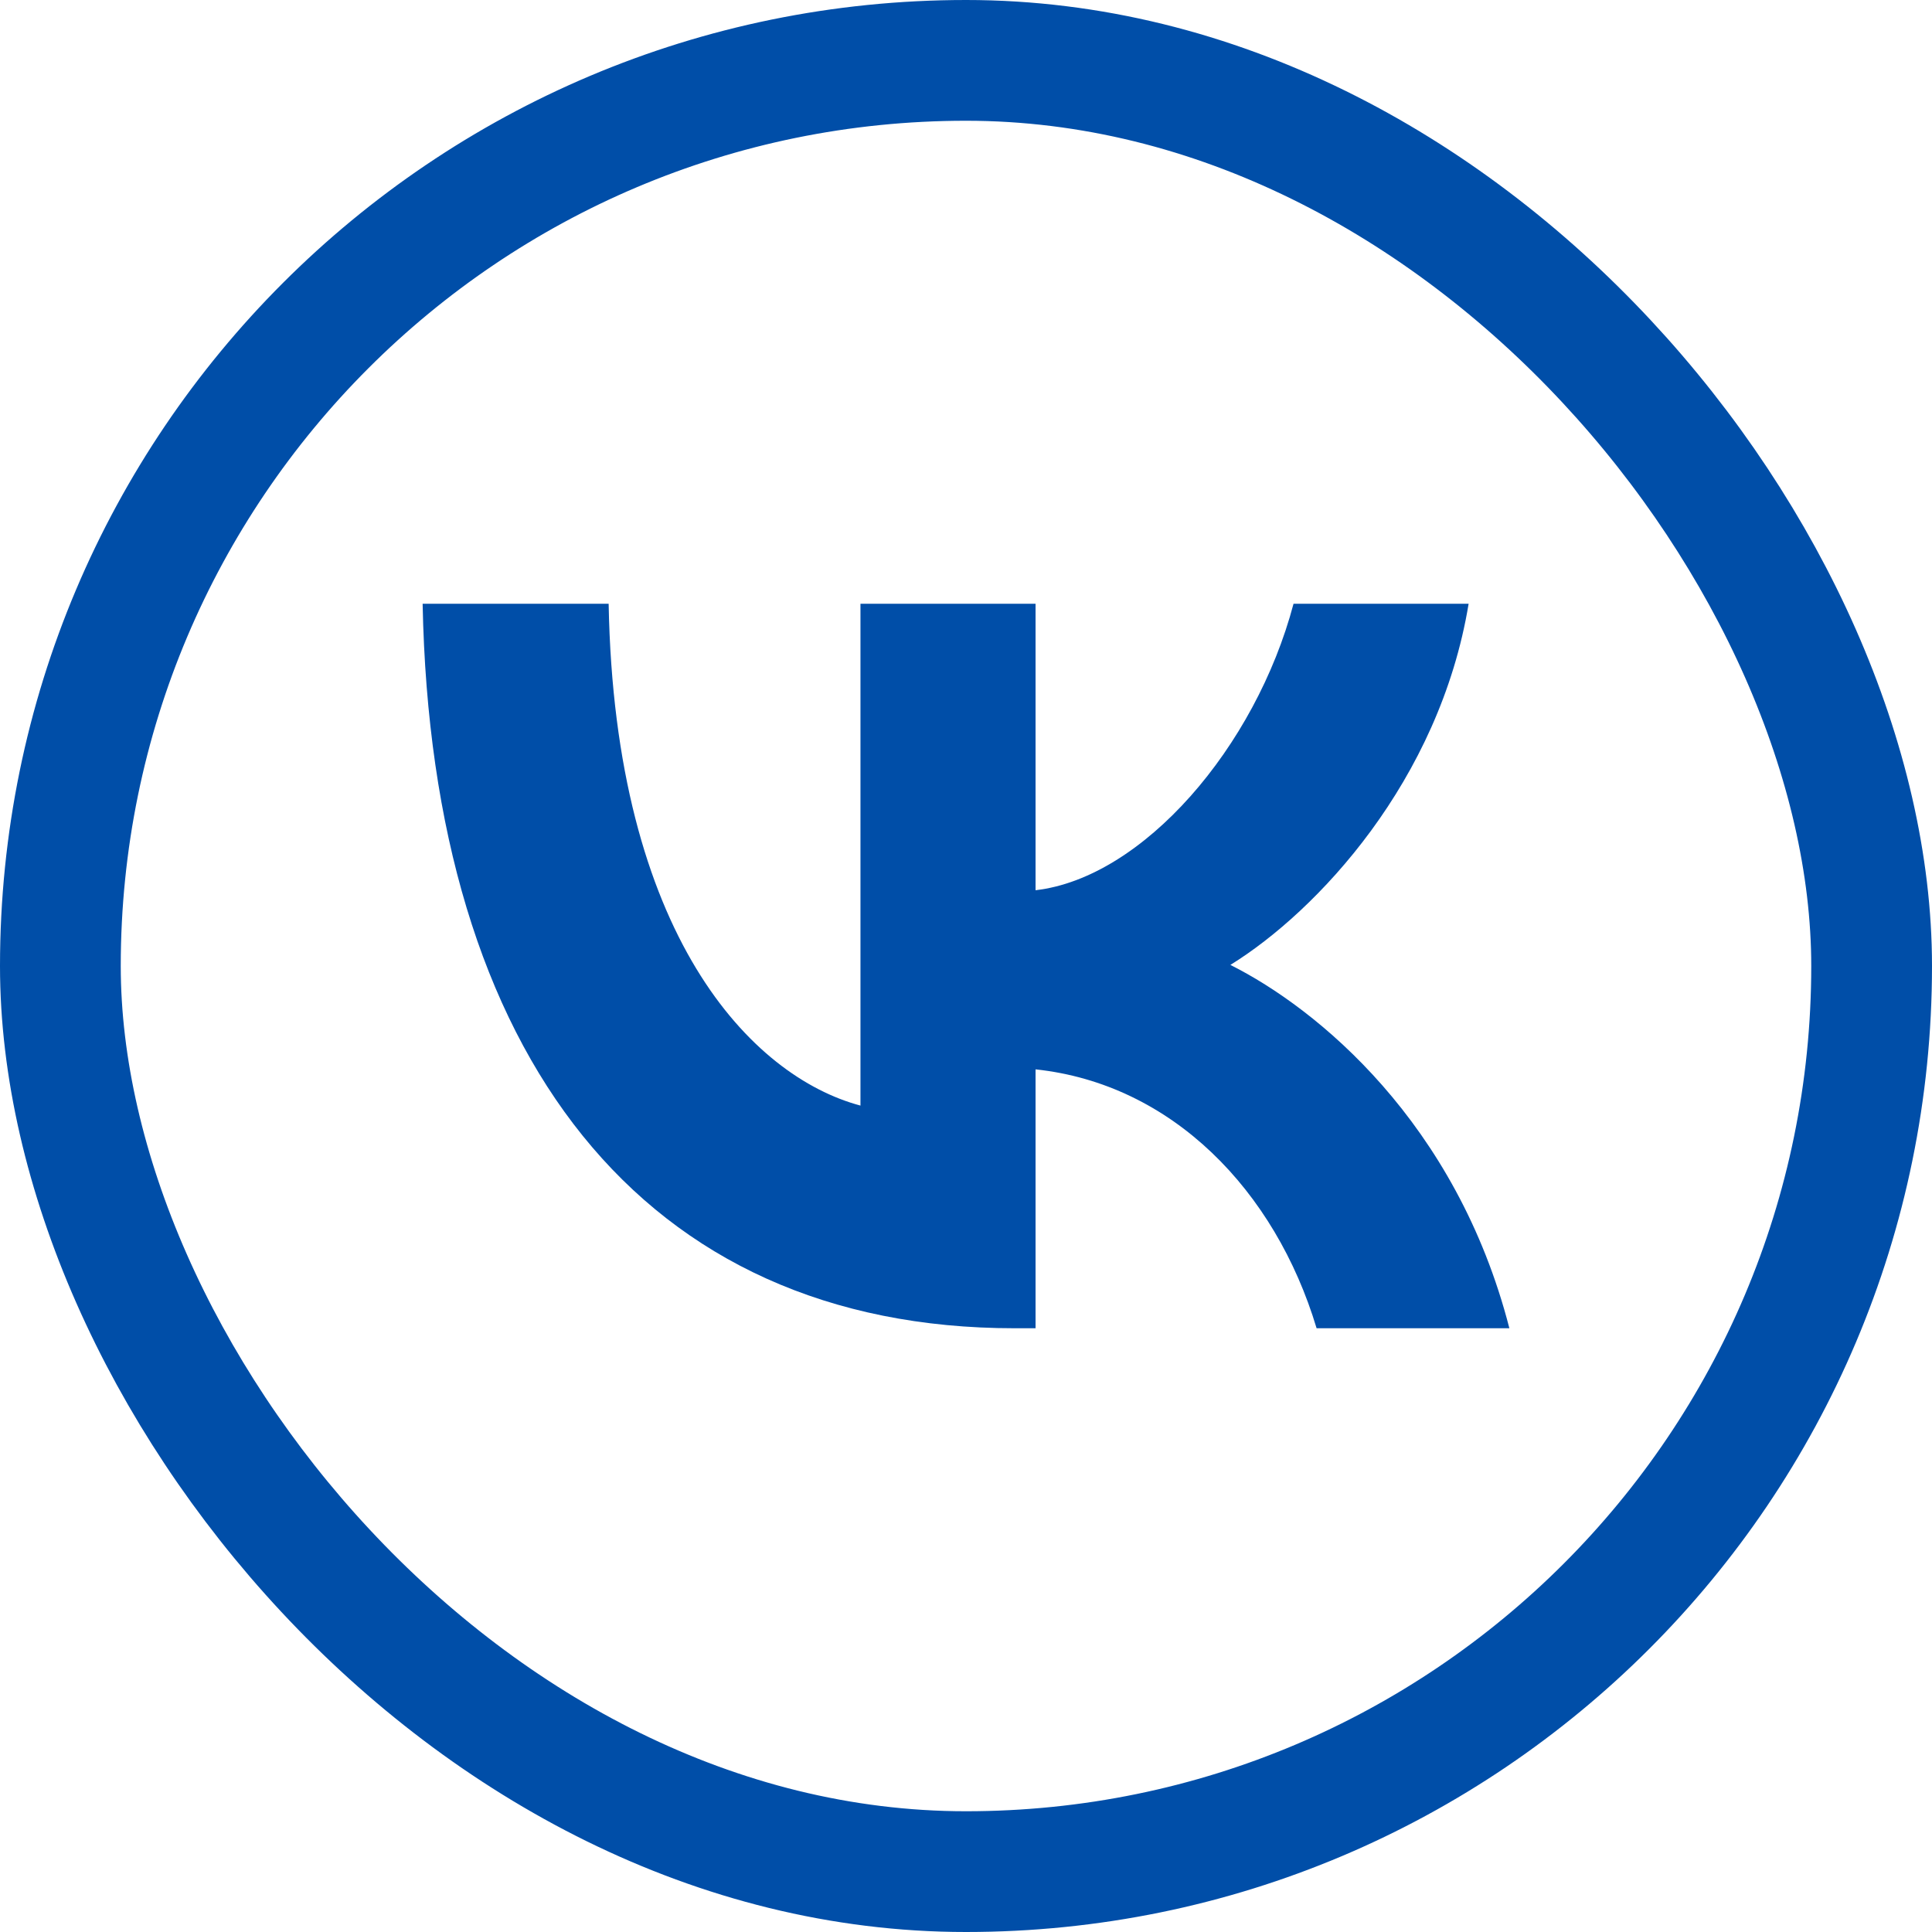 <svg width="32" height="32" viewBox="0 0 32 32" fill="none" xmlns="http://www.w3.org/2000/svg">
<path d="M16.804 22C10.654 22 7.146 17.495 7 10H10.081C10.182 15.502 12.453 17.832 14.252 18.312V10H17.152V14.745C18.929 14.54 20.795 12.378 21.425 10H24.325C23.842 12.931 21.818 15.093 20.379 15.982C21.818 16.703 24.123 18.589 25 22H21.807C21.121 19.718 19.412 17.952 17.152 17.712V22H16.804Z" fill="#004EA8"/>
<rect x="1" y="1" width="30" height="30" rx="15" stroke="#004EA8" stroke-width="2"/>
</svg>
